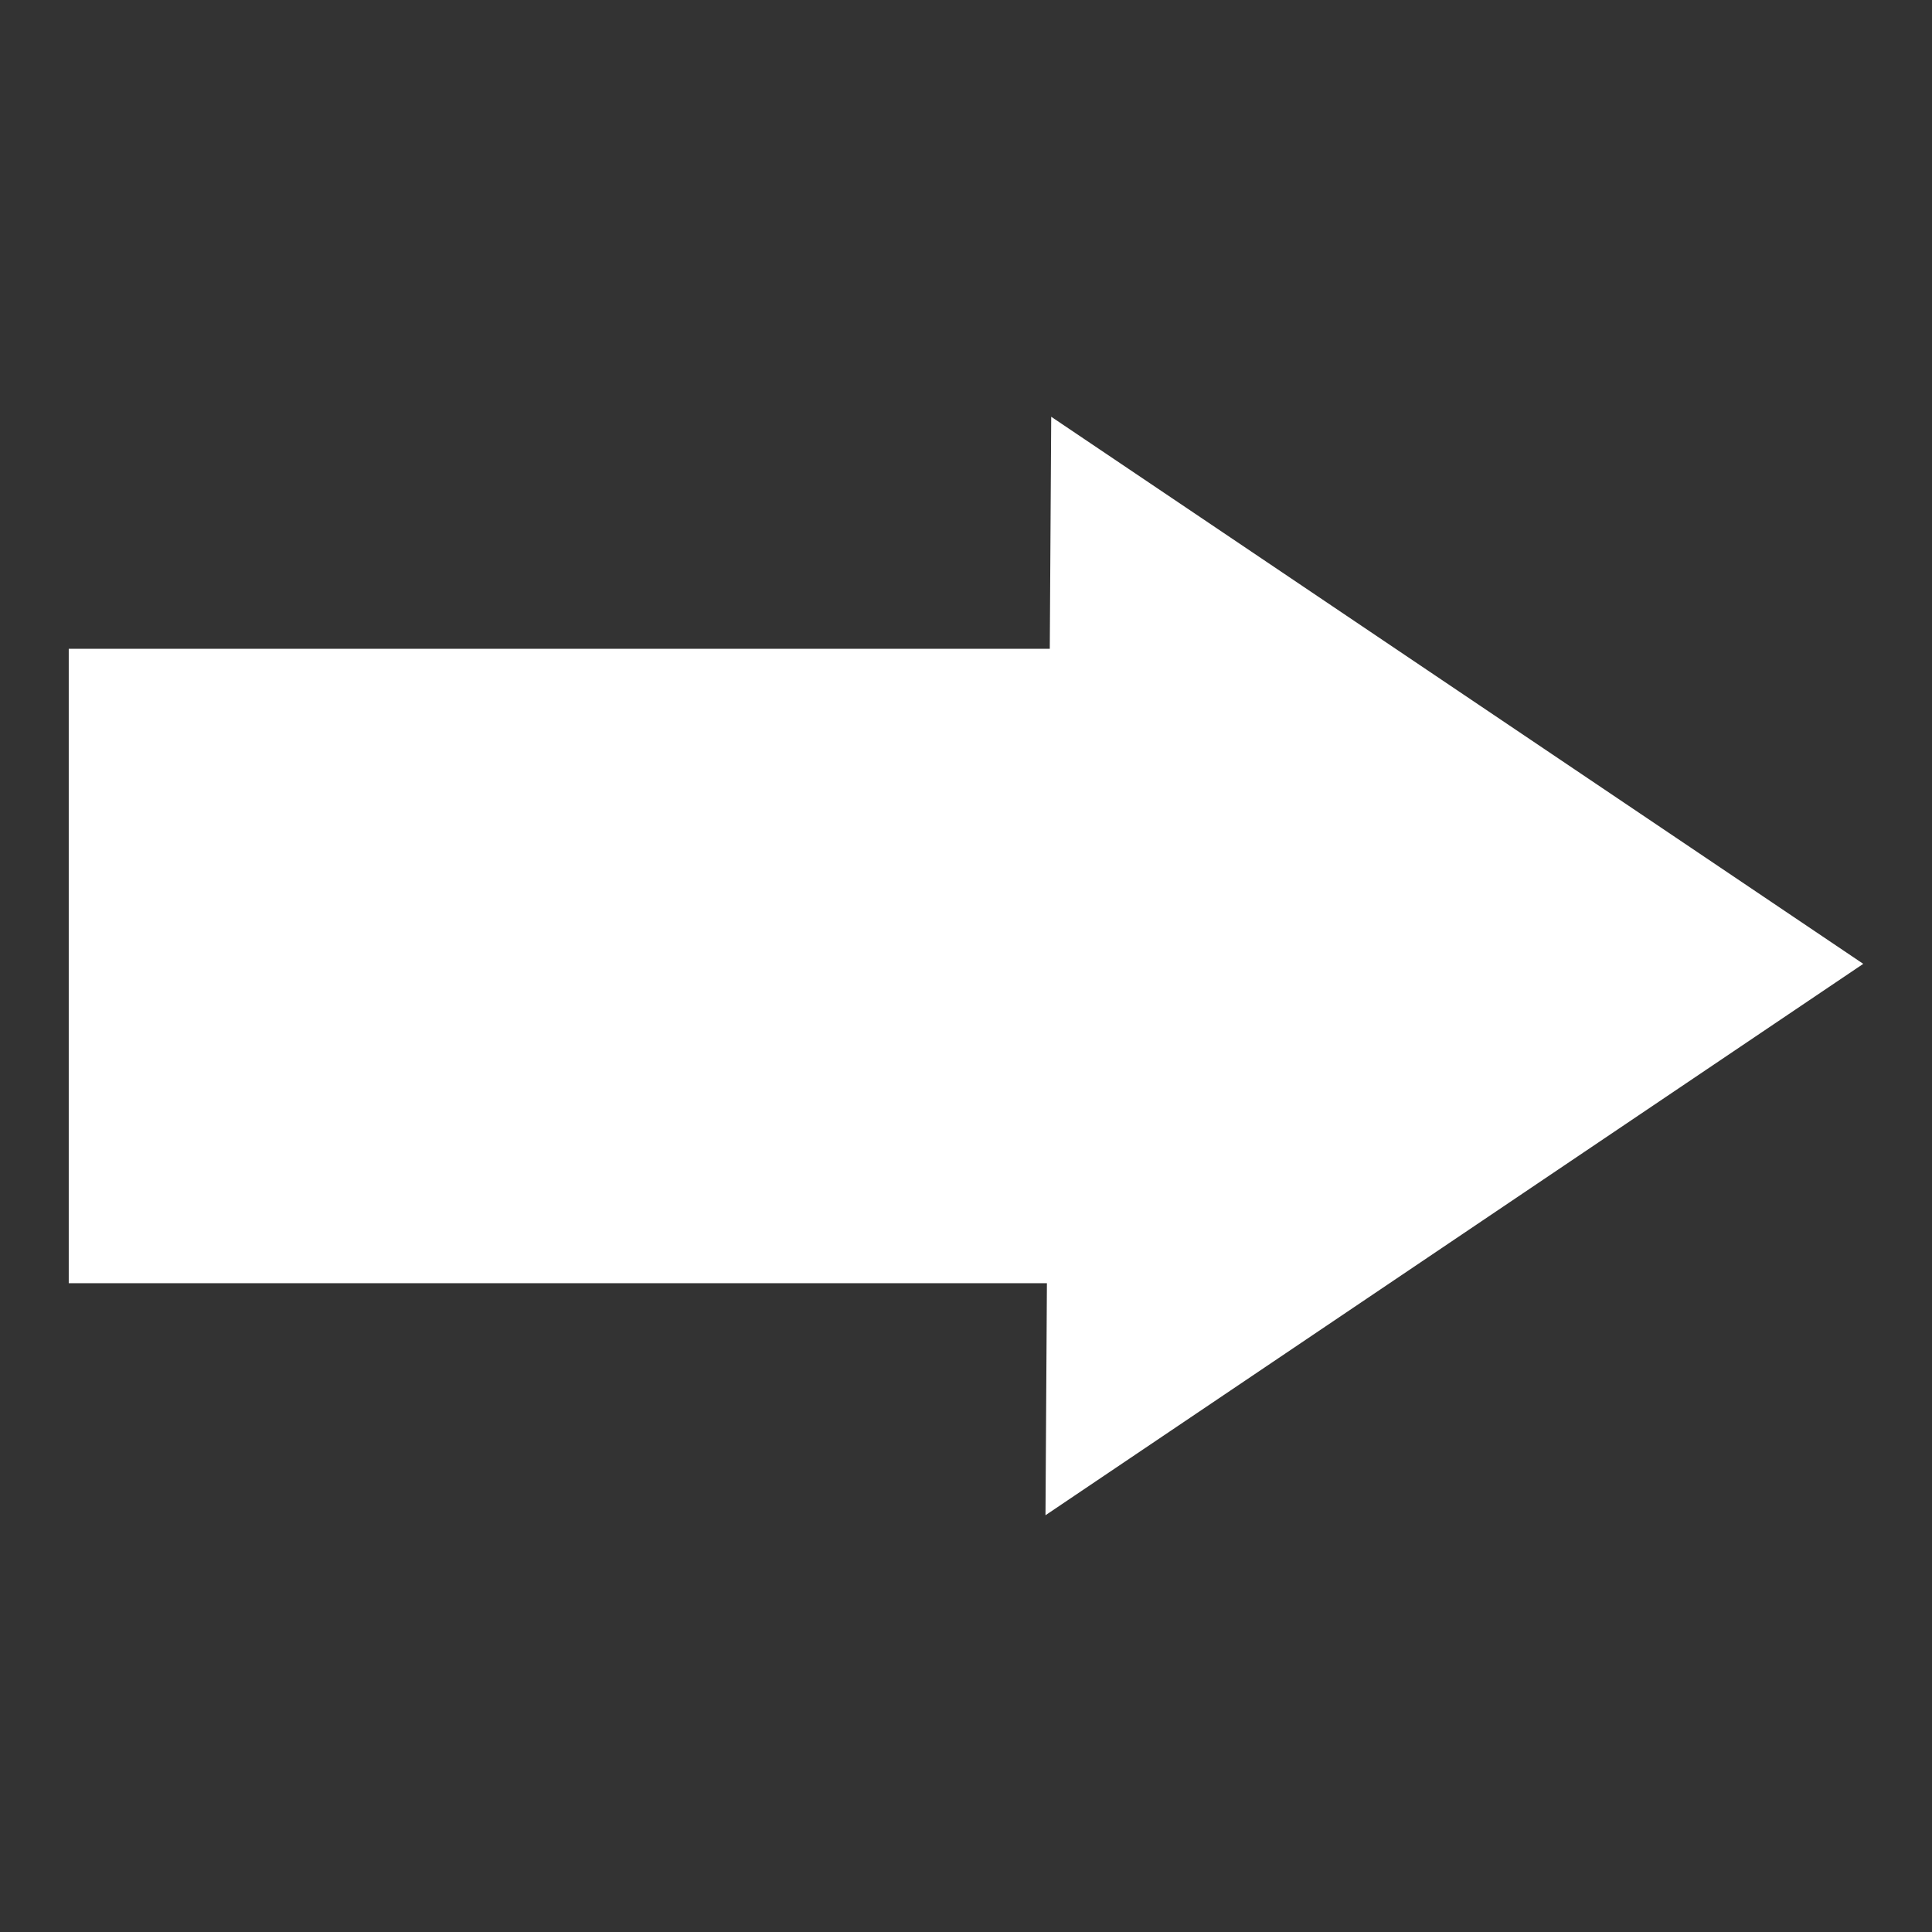 <?xml version="1.0" encoding="utf-8"?>
<!-- Generator: Adobe Illustrator 21.1.0, SVG Export Plug-In . SVG Version: 6.00 Build 0)  -->
<svg version="1.1" id="レイヤー_1" xmlns="http://www.w3.org/2000/svg" xmlns:xlink="http://www.w3.org/1999/xlink" x="0px"
	 y="0px" viewBox="0 0 134.9 134.9" style="enable-background:new 0 0 134.9 134.9;" xml:space="preserve">
<rect x="0" y="0" width="134.9" height="134.9" fill="#333333" stroke="none"/>
<style type="text/css">
	.st0{fill:#FFFFFF;}
</style>
<polygon class="st0" points="130.1,67.3 73.4,29.1 73.3,45.3 4.8,45.3 4.8,89.6 73.1,89.6 73,105.8 "/>
</svg>

